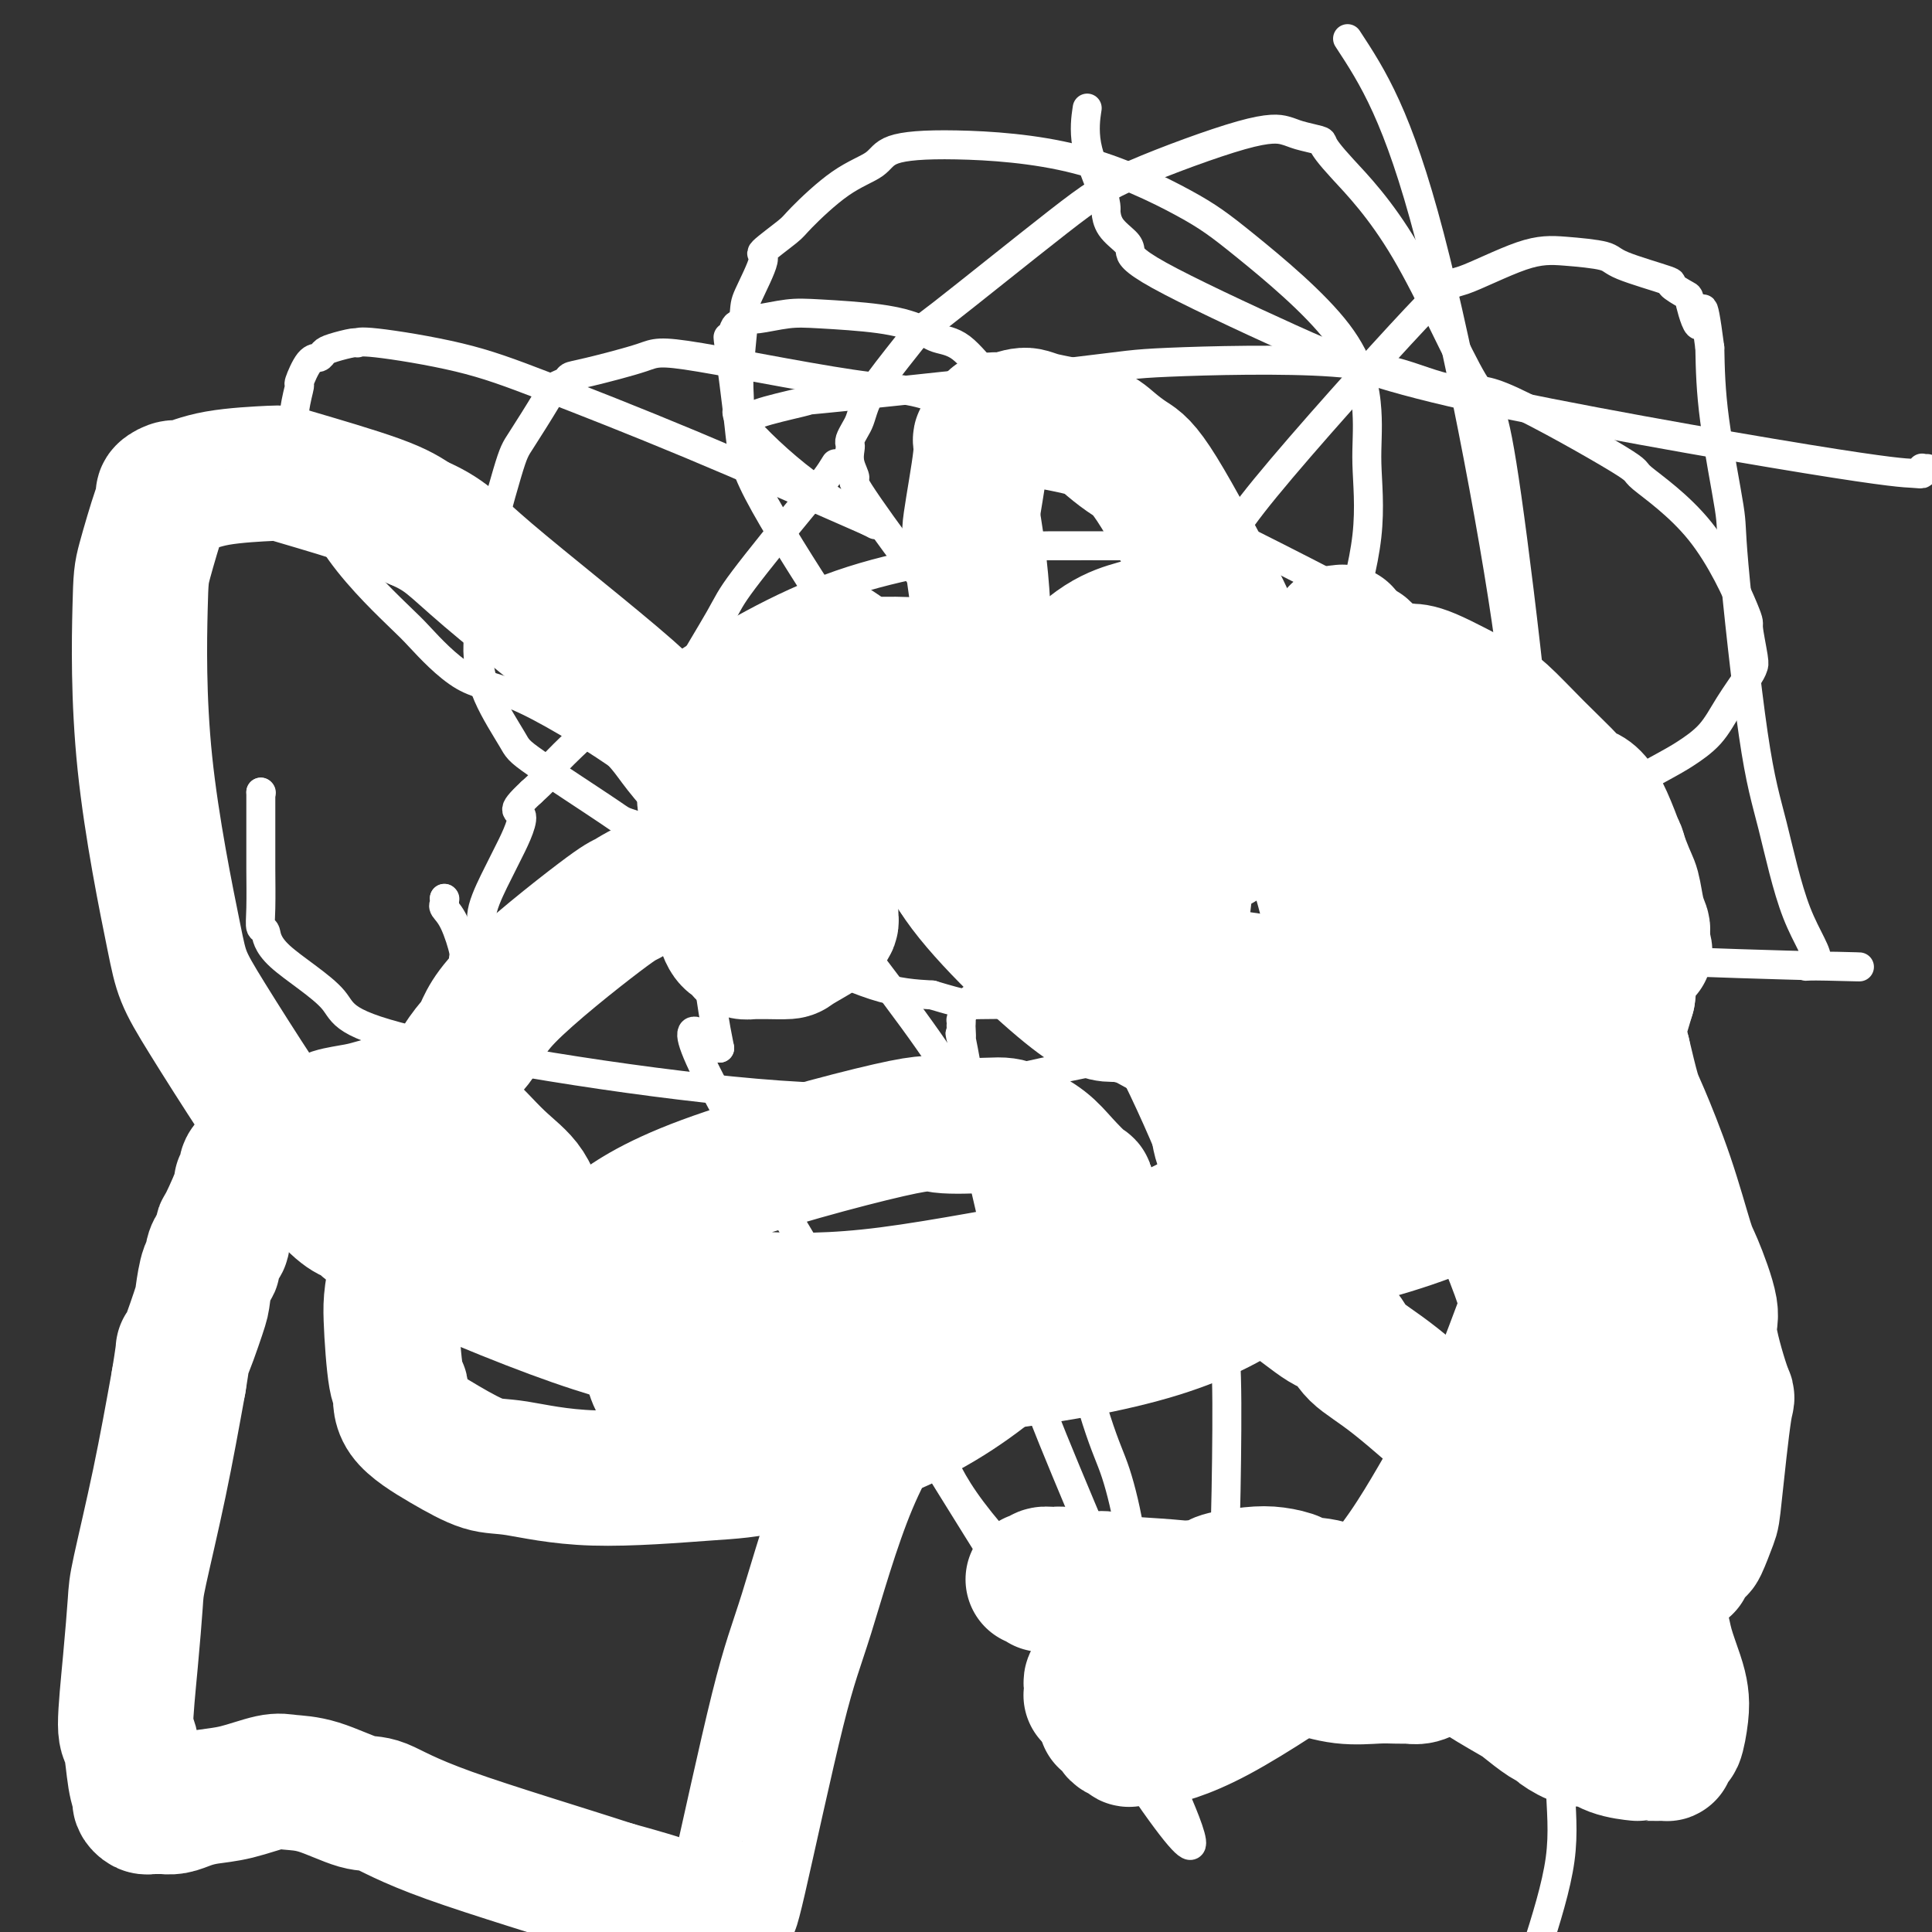 <svg viewBox='0 0 400 400' version='1.1' xmlns='http://www.w3.org/2000/svg' xmlns:xlink='http://www.w3.org/1999/xlink'><rect x="0" y="0" width="400" height="400" fill="#333333" stroke="none"/><g fill='none' stroke='#FFFFFF' stroke-width='6' stroke-linecap='round' stroke-linejoin='round'><path d='M173,96c-0.617,1.003 -1.234,2.005 -2,3c-0.766,0.995 -1.681,1.981 -5,6c-3.319,4.019 -9.043,11.069 -12,15c-2.957,3.931 -3.146,4.741 -5,8c-1.854,3.259 -5.371,8.965 -7,12c-1.629,3.035 -1.368,3.399 -2,5c-0.632,1.601 -2.155,4.441 -3,6c-0.845,1.559 -1.012,1.838 -1,3c0.012,1.162 0.203,3.209 0,5c-0.203,1.791 -0.801,3.328 -1,4c-0.199,0.672 0.001,0.478 0,1c-0.001,0.522 -0.203,1.758 0,3c0.203,1.242 0.810,2.490 1,3c0.190,0.510 -0.038,0.281 0,1c0.038,0.719 0.341,2.385 1,4c0.659,1.615 1.675,3.177 2,4c0.325,0.823 -0.042,0.907 1,2c1.042,1.093 3.492,3.196 7,6c3.508,2.804 8.074,6.308 11,8c2.926,1.692 4.211,1.571 8,3c3.789,1.429 10.083,4.408 15,6c4.917,1.592 8.459,1.796 12,2'/><path d='M193,206c7.189,2.159 7.661,2.056 10,2c2.339,-0.056 6.544,-0.066 9,0c2.456,0.066 3.164,0.207 6,0c2.836,-0.207 7.799,-0.762 16,-3c8.201,-2.238 19.639,-6.161 26,-8c6.361,-1.839 7.643,-1.595 14,-4c6.357,-2.405 17.787,-7.458 25,-11c7.213,-3.542 10.208,-5.572 13,-7c2.792,-1.428 5.383,-2.252 11,-5c5.617,-2.748 14.262,-7.419 19,-10c4.738,-2.581 5.571,-3.073 7,-4c1.429,-0.927 3.456,-2.288 5,-4c1.544,-1.712 2.606,-3.773 4,-6c1.394,-2.227 3.122,-4.619 4,-6c0.878,-1.381 0.907,-1.750 1,-2c0.093,-0.250 0.250,-0.380 0,-2c-0.250,-1.620 -0.905,-4.731 -1,-6c-0.095,-1.269 0.372,-0.695 -1,-4c-1.372,-3.305 -4.583,-10.489 -9,-16c-4.417,-5.511 -10.040,-9.351 -12,-11c-1.960,-1.649 -0.256,-1.108 -5,-4c-4.744,-2.892 -15.936,-9.217 -22,-12c-6.064,-2.783 -6.999,-2.025 -9,-2c-2.001,0.025 -5.070,-0.683 -9,-2c-3.930,-1.317 -8.723,-3.244 -19,-4c-10.277,-0.756 -26.037,-0.340 -34,0c-7.963,0.340 -8.128,0.605 -20,2c-11.872,1.395 -35.450,3.920 -46,5c-10.550,1.080 -8.071,0.714 -9,1c-0.929,0.286 -5.265,1.225 -8,2c-2.735,0.775 -3.867,1.388 -5,2'/><path d='M54,164c0.000,0.000 0.100,0.100 0.1,0.1'/><path d='M54,164c-0.001,2.457 -0.001,4.914 0,7c0.001,2.086 0.004,3.799 0,5c-0.004,1.201 -0.015,1.888 0,4c0.015,2.112 0.055,5.648 0,8c-0.055,2.352 -0.204,3.520 0,4c0.204,0.480 0.762,0.271 1,1c0.238,0.729 0.155,2.397 3,5c2.845,2.603 8.619,6.143 11,9c2.381,2.857 1.368,5.032 19,9c17.632,3.968 53.907,9.729 78,11c24.093,1.271 36.004,-1.948 50,-5c13.996,-3.052 30.076,-5.937 39,-8c8.924,-2.063 10.693,-3.304 17,-7c6.307,-3.696 17.154,-9.848 28,-16'/><path d='M300,191c10.512,-5.770 14.290,-8.696 18,-11c3.710,-2.304 7.350,-3.984 9,-5c1.650,-1.016 1.308,-1.366 2,-2c0.692,-0.634 2.418,-1.552 3,-2c0.582,-0.448 0.022,-0.424 0,-1c-0.022,-0.576 0.496,-1.750 1,-2c0.504,-0.250 0.996,0.426 0,-1c-0.996,-1.426 -3.478,-4.954 -5,-9c-1.522,-4.046 -2.083,-8.610 -25,-22c-22.917,-13.390 -68.188,-35.605 -91,-46c-22.812,-10.395 -23.163,-8.968 -32,-10c-8.837,-1.032 -26.160,-4.522 -35,-6c-8.840,-1.478 -9.199,-0.943 -12,0c-2.801,0.943 -8.046,2.295 -11,3c-2.954,0.705 -3.618,0.763 -4,1c-0.382,0.237 -0.483,0.654 -1,1c-0.517,0.346 -1.449,0.621 -2,1c-0.551,0.379 -0.722,0.860 -2,3c-1.278,2.140 -3.664,5.938 -5,8c-1.336,2.062 -1.623,2.388 -3,7c-1.377,4.612 -3.843,13.508 -5,20c-1.157,6.492 -1.003,10.578 -1,13c0.003,2.422 -0.144,3.179 0,5c0.144,1.821 0.581,4.707 2,8c1.419,3.293 3.821,6.993 5,9c1.179,2.007 1.137,2.321 5,5c3.863,2.679 11.632,7.723 15,10c3.368,2.277 2.336,1.785 6,3c3.664,1.215 12.025,4.135 21,6c8.975,1.865 18.564,2.676 24,3c5.436,0.324 6.718,0.162 8,0'/><path d='M185,180c10.477,1.255 10.168,-0.106 12,-1c1.832,-0.894 5.803,-1.320 8,-2c2.197,-0.680 2.619,-1.612 3,-2c0.381,-0.388 0.722,-0.230 1,0c0.278,0.230 0.495,0.532 1,-1c0.505,-1.532 1.298,-4.900 2,-6c0.702,-1.100 1.312,0.066 2,-8c0.688,-8.066 1.454,-25.365 0,-41c-1.454,-15.635 -5.128,-29.607 -7,-36c-1.872,-6.393 -1.943,-5.208 -3,-6c-1.057,-0.792 -3.100,-3.561 -5,-5c-1.900,-1.439 -3.657,-1.550 -5,-2c-1.343,-0.450 -2.272,-1.241 -4,-2c-1.728,-0.759 -4.255,-1.486 -8,-2c-3.745,-0.514 -8.709,-0.814 -12,-1c-3.291,-0.186 -4.909,-0.259 -7,0c-2.091,0.259 -4.655,0.849 -6,1c-1.345,0.151 -1.473,-0.138 -2,0c-0.527,0.138 -1.455,0.701 -2,1c-0.545,0.299 -0.707,0.332 -1,1c-0.293,0.668 -0.715,1.972 -1,2c-0.285,0.028 -0.431,-1.219 0,2c0.431,3.219 1.441,10.904 2,16c0.559,5.096 0.668,7.604 4,14c3.332,6.396 9.887,16.681 14,23c4.113,6.319 5.785,8.671 9,11c3.215,2.329 7.975,4.635 10,6c2.025,1.365 1.316,1.789 6,3c4.684,1.211 14.761,3.211 21,4c6.239,0.789 8.640,0.368 14,0c5.360,-0.368 13.680,-0.684 22,-1'/><path d='M253,148c8.463,-0.836 11.620,-2.425 14,-4c2.380,-1.575 3.984,-3.135 5,-4c1.016,-0.865 1.445,-1.036 2,-2c0.555,-0.964 1.236,-2.722 2,-4c0.764,-1.278 1.610,-2.078 3,-6c1.390,-3.922 3.322,-10.967 4,-17c0.678,-6.033 0.101,-11.053 0,-15c-0.101,-3.947 0.273,-6.822 0,-11c-0.273,-4.178 -1.194,-9.660 -6,-16c-4.806,-6.340 -13.497,-13.540 -19,-18c-5.503,-4.460 -7.817,-6.181 -13,-9c-5.183,-2.819 -13.236,-6.737 -22,-9c-8.764,-2.263 -18.240,-2.873 -25,-3c-6.760,-0.127 -10.805,0.229 -13,1c-2.195,0.771 -2.541,1.959 -4,3c-1.459,1.041 -4.030,1.937 -7,4c-2.970,2.063 -6.337,5.295 -8,7c-1.663,1.705 -1.621,1.883 -3,3c-1.379,1.117 -4.177,3.172 -5,4c-0.823,0.828 0.331,0.428 0,2c-0.331,1.572 -2.147,5.116 -3,7c-0.853,1.884 -0.742,2.108 -1,5c-0.258,2.892 -0.883,8.454 -1,12c-0.117,3.546 0.275,5.077 0,6c-0.275,0.923 -1.218,1.237 1,4c2.218,2.763 7.597,7.975 13,12c5.403,4.025 10.829,6.864 13,8c2.171,1.136 1.085,0.568 0,0'/><path d='M180,108c-12.657,-5.561 -25.314,-11.122 -37,-16c-11.686,-4.878 -22.399,-9.073 -30,-12c-7.601,-2.927 -12.088,-4.585 -18,-6c-5.912,-1.415 -13.247,-2.587 -17,-3c-3.753,-0.413 -3.922,-0.068 -4,0c-0.078,0.068 -0.065,-0.140 -1,0c-0.935,0.140 -2.819,0.627 -4,1c-1.181,0.373 -1.661,0.633 -2,1c-0.339,0.367 -0.539,0.843 -1,1c-0.461,0.157 -1.182,-0.004 -2,1c-0.818,1.004 -1.731,3.173 -2,4c-0.269,0.827 0.106,0.313 0,1c-0.106,0.687 -0.694,2.576 -1,5c-0.306,2.424 -0.330,5.381 0,7c0.330,1.619 1.015,1.898 2,5c0.985,3.102 2.272,9.027 6,15c3.728,5.973 9.898,11.993 13,15c3.102,3.007 3.135,3.001 5,5c1.865,1.999 5.561,6.003 9,8c3.439,1.997 6.621,1.987 13,5c6.379,3.013 15.955,9.051 20,12c4.045,2.949 2.558,2.811 14,7c11.442,4.189 35.811,12.705 50,17c14.189,4.295 18.197,4.370 31,6c12.803,1.630 34.402,4.815 56,8'/><path d='M280,195c35.502,3.308 80.758,4.577 97,5c16.242,0.423 3.469,-0.001 -1,0c-4.469,0.001 -0.634,0.427 0,-1c0.634,-1.427 -1.932,-4.708 -4,-10c-2.068,-5.292 -3.636,-12.594 -5,-18c-1.364,-5.406 -2.523,-8.915 -4,-19c-1.477,-10.085 -3.272,-26.744 -4,-35c-0.728,-8.256 -0.388,-8.107 -1,-12c-0.612,-3.893 -2.175,-11.826 -3,-18c-0.825,-6.174 -0.913,-10.587 -1,-15'/><path d='M354,72c-1.726,-13.290 -1.540,-6.515 -2,-5c-0.460,1.515 -1.567,-2.231 -2,-4c-0.433,-1.769 -0.194,-1.563 -1,-2c-0.806,-0.437 -2.657,-1.518 -3,-2c-0.343,-0.482 0.821,-0.365 -1,-1c-1.821,-0.635 -6.629,-2.021 -9,-3c-2.371,-0.979 -2.307,-1.550 -4,-2c-1.693,-0.450 -5.143,-0.780 -8,-1c-2.857,-0.220 -5.122,-0.331 -9,1c-3.878,1.331 -9.369,4.105 -12,5c-2.631,0.895 -2.403,-0.088 -10,8c-7.597,8.088 -23.018,25.247 -31,35c-7.982,9.753 -8.525,12.101 -12,19c-3.475,6.899 -9.884,18.349 -14,28c-4.116,9.651 -5.941,17.504 -7,22c-1.059,4.496 -1.353,5.635 -2,9c-0.647,3.365 -1.649,8.958 -2,14c-0.351,5.042 -0.053,9.535 0,12c0.053,2.465 -0.139,2.904 0,4c0.139,1.096 0.609,2.850 1,4c0.391,1.150 0.704,1.695 1,2c0.296,0.305 0.575,0.370 1,1c0.425,0.630 0.994,1.825 3,3c2.006,1.175 5.448,2.329 7,3c1.552,0.671 1.215,0.860 6,2c4.785,1.140 14.691,3.231 24,5c9.309,1.769 18.021,3.216 23,4c4.979,0.784 6.225,0.903 8,1c1.775,0.097 4.079,0.170 6,0c1.921,-0.170 3.461,-0.585 5,-1'/><path d='M310,233c6.844,0.641 2.953,0.245 2,0c-0.953,-0.245 1.032,-0.339 2,-1c0.968,-0.661 0.921,-1.888 1,-2c0.079,-0.112 0.286,0.893 2,-2c1.714,-2.893 4.937,-9.684 4,-35c-0.937,-25.316 -6.034,-69.158 -9,-90c-2.966,-20.842 -3.800,-18.684 -7,-24c-3.200,-5.316 -8.765,-18.107 -14,-27c-5.235,-8.893 -10.138,-13.888 -13,-17c-2.862,-3.112 -3.681,-4.339 -4,-5c-0.319,-0.661 -0.137,-0.755 -1,-1c-0.863,-0.245 -2.772,-0.642 -4,-1c-1.228,-0.358 -1.777,-0.676 -3,-1c-1.223,-0.324 -3.120,-0.655 -9,1c-5.880,1.655 -15.743,5.296 -22,8c-6.257,2.704 -8.909,4.470 -16,10c-7.091,5.530 -18.621,14.822 -24,19c-5.379,4.178 -4.607,3.241 -6,5c-1.393,1.759 -4.951,6.215 -7,9c-2.049,2.785 -2.587,3.898 -3,5c-0.413,1.102 -0.699,2.192 -1,3c-0.301,0.808 -0.618,1.335 -1,2c-0.382,0.665 -0.829,1.468 -1,2c-0.171,0.532 -0.065,0.793 0,1c0.065,0.207 0.089,0.362 0,1c-0.089,0.638 -0.290,1.761 0,3c0.290,1.239 1.072,2.594 1,3c-0.072,0.406 -0.999,-0.139 1,3c1.999,3.139 6.923,9.960 10,14c3.077,4.040 4.308,5.297 10,9c5.692,3.703 15.846,9.851 26,16'/><path d='M224,141c11.167,6.120 21.083,8.919 30,12c8.917,3.081 16.835,6.443 21,8c4.165,1.557 4.579,1.308 8,2c3.421,0.692 9.851,2.324 13,3c3.149,0.676 3.019,0.398 4,0c0.981,-0.398 3.074,-0.914 4,-1c0.926,-0.086 0.686,0.258 1,0c0.314,-0.258 1.183,-1.116 2,-2c0.817,-0.884 1.584,-1.792 2,-3c0.416,-1.208 0.483,-2.716 2,-3c1.517,-0.284 4.485,0.654 2,-20c-2.485,-20.654 -10.424,-62.901 -17,-88c-6.576,-25.099 -11.788,-33.049 -17,-41'/><path d='M225,23c0.083,-0.551 0.165,-1.103 0,0c-0.165,1.103 -0.579,3.859 0,7c0.579,3.141 2.151,6.666 3,9c0.849,2.334 0.973,3.478 1,4c0.027,0.522 -0.045,0.421 0,1c0.045,0.579 0.206,1.838 1,3c0.794,1.162 2.223,2.228 3,3c0.777,0.772 0.904,1.251 1,2c0.096,0.749 0.162,1.770 6,5c5.838,3.230 17.449,8.670 27,13c9.551,4.330 17.043,7.549 37,12c19.957,4.451 52.380,10.135 70,13c17.620,2.865 20.437,2.911 22,3c1.563,0.089 1.873,0.220 2,0c0.127,-0.220 0.073,-0.790 0,-1c-0.073,-0.210 -0.164,-0.060 0,0c0.164,0.060 0.582,0.030 1,0'/><path d='M92,186c0.000,0.000 0.100,0.100 0.1,0.1'/><path d='M92,186c0.044,0.354 0.087,0.707 0,1c-0.087,0.293 -0.305,0.525 0,1c0.305,0.475 1.132,1.194 2,3c0.868,1.806 1.778,4.698 2,6c0.222,1.302 -0.244,1.015 0,3c0.244,1.985 1.196,6.241 2,10c0.804,3.759 1.459,7.021 2,9c0.541,1.979 0.970,2.673 2,5c1.030,2.327 2.663,6.285 5,10c2.337,3.715 5.379,7.185 7,9c1.621,1.815 1.821,1.974 4,4c2.179,2.026 6.335,5.919 11,9c4.665,3.081 9.838,5.352 13,7c3.162,1.648 4.313,2.675 7,4c2.687,1.325 6.911,2.950 11,4c4.089,1.050 8.045,1.525 12,2'/><path d='M172,273c4.613,1.063 4.647,0.720 7,1c2.353,0.280 7.026,1.182 16,1c8.974,-0.182 22.248,-1.447 30,-2c7.752,-0.553 9.982,-0.393 19,-1c9.018,-0.607 24.826,-1.981 38,-5c13.174,-3.019 23.716,-7.684 29,-10c5.284,-2.316 5.311,-2.285 6,-3c0.689,-0.715 2.041,-2.177 3,-3c0.959,-0.823 1.524,-1.005 2,-1c0.476,0.005 0.863,0.199 1,0c0.137,-0.199 0.023,-0.791 0,-1c-0.023,-0.209 0.046,-0.036 0,-1c-0.046,-0.964 -0.208,-3.066 0,-6c0.208,-2.934 0.784,-6.700 -4,-19c-4.784,-12.300 -14.930,-33.134 -22,-46c-7.070,-12.866 -11.066,-17.763 -18,-26c-6.934,-8.237 -16.807,-19.815 -23,-26c-6.193,-6.185 -8.708,-6.978 -9,-7c-0.292,-0.022 1.637,0.727 0,0c-1.637,-0.727 -6.842,-2.929 -9,-4c-2.158,-1.071 -1.270,-1.011 -5,-1c-3.730,0.011 -12.077,-0.026 -16,0c-3.923,0.026 -3.421,0.114 -10,1c-6.579,0.886 -20.240,2.570 -33,7c-12.760,4.430 -24.618,11.605 -33,17c-8.382,5.395 -13.287,9.009 -16,11c-2.713,1.991 -3.232,2.358 -5,4c-1.768,1.642 -4.784,4.557 -6,6c-1.216,1.443 -0.633,1.412 -1,2c-0.367,0.588 -1.683,1.794 -3,3'/><path d='M110,164c-5.086,4.708 -2.301,3.479 -2,5c0.301,1.521 -1.881,5.791 -3,8c-1.119,2.209 -1.176,2.358 -2,4c-0.824,1.642 -2.417,4.777 -3,7c-0.583,2.223 -0.156,3.534 0,4c0.156,0.466 0.042,0.087 0,1c-0.042,0.913 -0.012,3.118 0,4c0.012,0.882 0.006,0.441 0,0'/><path d='M188,184c-0.472,-1.218 -0.944,-2.435 -1,-1c-0.056,1.435 0.303,5.523 -2,-4c-2.303,-9.523 -7.267,-32.656 -9,-44c-1.733,-11.344 -0.236,-10.900 0,-11c0.236,-0.100 -0.790,-0.743 -1,-1c-0.210,-0.257 0.395,-0.129 1,0'/><path d='M176,123c21.310,11.947 80.586,72.314 106,101c25.414,28.686 16.966,25.692 15,26c-1.966,0.308 2.549,3.917 8,20c5.451,16.083 11.839,44.641 15,60c3.161,15.359 3.095,17.519 3,22c-0.095,4.481 -0.218,11.283 0,17c0.218,5.717 0.777,10.348 0,16c-0.777,5.652 -2.888,12.326 -5,19'/><path d='M243,357c2.652,6.163 5.305,12.325 0,0c-5.305,-12.325 -18.567,-43.138 -25,-59c-6.433,-15.862 -6.035,-16.773 -8,-26c-1.965,-9.227 -6.292,-26.770 -8,-35c-1.708,-8.230 -0.797,-7.146 -1,-10c-0.203,-2.854 -1.518,-9.645 -2,-12c-0.482,-2.355 -0.130,-0.275 0,0c0.130,0.275 0.037,-1.257 0,-2c-0.037,-0.743 -0.018,-0.698 0,-1c0.018,-0.302 0.033,-0.953 0,-1c-0.033,-0.047 -0.115,0.509 0,0c0.115,-0.509 0.428,-2.083 1,-3c0.572,-0.917 1.402,-1.178 2,-2c0.598,-0.822 0.965,-2.205 3,-3c2.035,-0.795 5.737,-1.000 8,-1c2.263,0.000 3.087,0.207 5,0c1.913,-0.207 4.916,-0.828 11,9c6.084,9.828 15.249,30.106 20,45c4.751,14.894 5.088,24.403 5,40c-0.088,15.597 -0.603,37.281 -2,50c-1.397,12.719 -3.678,16.474 -5,18c-1.322,1.526 -1.685,0.824 -2,2c-0.315,1.176 -0.582,4.229 -2,3c-1.418,-1.229 -3.988,-6.742 -1,0c2.988,6.742 11.535,25.738 -6,0c-17.535,-25.738 -61.153,-96.211 -80,-129c-18.847,-32.789 -12.924,-27.895 -7,-23'/><path d='M149,217c-1.989,-9.639 -3.461,-22.236 -4,-30c-0.539,-7.764 -0.144,-10.696 0,-13c0.144,-2.304 0.039,-3.980 0,-5c-0.039,-1.020 -0.011,-1.384 0,-2c0.011,-0.616 0.004,-1.484 0,-2c-0.004,-0.516 -0.005,-0.681 0,-1c0.005,-0.319 0.018,-0.791 0,-1c-0.018,-0.209 -0.065,-0.155 0,0c0.065,0.155 0.242,0.412 0,0c-0.242,-0.412 -0.902,-1.494 0,-1c0.902,0.494 3.365,2.563 4,2c0.635,-0.563 -0.557,-3.758 7,5c7.557,8.758 23.862,29.469 33,42c9.138,12.531 11.110,16.880 15,25c3.890,8.120 9.697,20.009 14,31c4.303,10.991 7.100,21.082 9,27c1.900,5.918 2.901,7.663 4,11c1.099,3.337 2.294,8.268 3,13c0.706,4.732 0.921,9.267 1,11c0.079,1.733 0.022,0.665 0,1c-0.022,0.335 -0.010,2.075 0,3c0.010,0.925 0.016,1.037 0,1c-0.016,-0.037 -0.054,-0.221 0,0c0.054,0.221 0.200,0.848 0,1c-0.200,0.152 -0.746,-0.172 -1,0c-0.254,0.172 -0.217,0.839 0,1c0.217,0.161 0.615,-0.184 0,0c-0.615,0.184 -2.242,0.896 -3,1c-0.758,0.104 -0.645,-0.399 -2,-1c-1.355,-0.601 -4.177,-1.301 -7,-2'/><path d='M222,334c-5.695,-3.904 -13.931,-12.665 -19,-19c-5.069,-6.335 -6.970,-10.244 -9,-15c-2.030,-4.756 -4.190,-10.359 -5,-13c-0.810,-2.641 -0.270,-2.319 0,-3c0.270,-0.681 0.268,-2.365 0,-3c-0.268,-0.635 -0.804,-0.223 -1,0c-0.196,0.223 -0.053,0.256 0,0c0.053,-0.256 0.014,-0.801 0,-1c-0.014,-0.199 -0.004,-0.054 0,0c0.004,0.054 0.001,0.015 0,0c-0.001,-0.015 -0.001,-0.008 0,0'/></g>
<g fill='none' stroke='#FFFFFF' stroke-width='28' stroke-linecap='round' stroke-linejoin='round'><path d='M154,173c0.575,-0.588 1.149,-1.176 1,-1c-0.149,0.176 -1.022,1.116 4,-1c5.022,-2.116 15.940,-7.288 30,-12c14.060,-4.712 31.261,-8.965 40,-11c8.739,-2.035 9.016,-1.852 12,-2c2.984,-0.148 8.675,-0.629 16,0c7.325,0.629 16.284,2.366 21,3c4.716,0.634 5.188,0.165 10,2c4.812,1.835 13.963,5.973 19,8c5.037,2.027 5.961,1.943 9,3c3.039,1.057 8.195,3.255 11,5c2.805,1.745 3.259,3.038 4,4c0.741,0.962 1.767,1.593 2,2c0.233,0.407 -0.328,0.591 0,1c0.328,0.409 1.544,1.043 2,2c0.456,0.957 0.153,2.236 0,3c-0.153,0.764 -0.157,1.013 0,1c0.157,-0.013 0.473,-0.290 -3,4c-3.473,4.290 -10.737,13.145 -18,22'/><path d='M314,206c-5.788,8.075 -9.758,13.261 -23,22c-13.242,8.739 -35.755,21.031 -48,27c-12.245,5.969 -14.223,5.615 -23,7c-8.777,1.385 -24.354,4.508 -36,6c-11.646,1.492 -19.363,1.354 -27,1c-7.637,-0.354 -15.196,-0.922 -19,-1c-3.804,-0.078 -3.853,0.334 -6,0c-2.147,-0.334 -6.393,-1.414 -8,-2c-1.607,-0.586 -0.574,-0.679 -1,-1c-0.426,-0.321 -2.310,-0.871 -3,-1c-0.690,-0.129 -0.185,0.162 0,0c0.185,-0.162 0.052,-0.777 0,-1c-0.052,-0.223 -0.022,-0.055 0,0c0.022,0.055 0.036,-0.003 0,0c-0.036,0.003 -0.121,0.069 0,0c0.121,-0.069 0.449,-0.272 1,-1c0.551,-0.728 1.324,-1.981 2,-3c0.676,-1.019 1.255,-1.804 4,-4c2.745,-2.196 7.655,-5.804 19,-10c11.345,-4.196 29.124,-8.979 38,-11c8.876,-2.021 8.849,-1.279 11,-1c2.151,0.279 6.479,0.096 9,0c2.521,-0.096 3.236,-0.106 4,0c0.764,0.106 1.578,0.327 3,1c1.422,0.673 3.453,1.799 5,3c1.547,1.201 2.610,2.478 4,4c1.390,1.522 3.107,3.289 4,4c0.893,0.711 0.961,0.366 1,1c0.039,0.634 0.049,2.248 0,3c-0.049,0.752 -0.157,0.644 0,1c0.157,0.356 0.578,1.178 1,2'/><path d='M226,252c0.090,2.887 -0.684,6.604 -3,11c-2.316,4.396 -6.174,9.471 -12,15c-5.826,5.529 -13.622,11.513 -23,16c-9.378,4.487 -20.340,7.478 -27,9c-6.660,1.522 -9.018,1.574 -15,2c-5.982,0.426 -15.586,1.225 -23,1c-7.414,-0.225 -12.637,-1.472 -16,-2c-3.363,-0.528 -4.865,-0.335 -7,-1c-2.135,-0.665 -4.901,-2.189 -8,-4c-3.099,-1.811 -6.529,-3.909 -8,-6c-1.471,-2.091 -0.984,-4.176 -1,-5c-0.016,-0.824 -0.537,-0.389 -1,-3c-0.463,-2.611 -0.869,-8.270 -1,-12c-0.131,-3.730 0.014,-5.532 2,-14c1.986,-8.468 5.814,-23.601 9,-32c3.186,-8.399 5.729,-10.064 7,-12c1.271,-1.936 1.269,-4.144 6,-9c4.731,-4.856 14.193,-12.359 19,-16c4.807,-3.641 4.958,-3.419 6,-4c1.042,-0.581 2.973,-1.963 8,-4c5.027,-2.037 13.148,-4.728 18,-6c4.852,-1.272 6.435,-1.123 10,-2c3.565,-0.877 9.111,-2.779 16,-3c6.889,-0.221 15.122,1.240 22,2c6.878,0.760 12.401,0.820 16,2c3.599,1.180 5.274,3.481 8,6c2.726,2.519 6.503,5.255 10,8c3.497,2.745 6.713,5.499 11,10c4.287,4.501 9.643,10.751 15,17'/><path d='M264,216c8.983,10.056 9.439,14.696 10,18c0.561,3.304 1.226,5.273 2,7c0.774,1.727 1.658,3.212 2,4c0.342,0.788 0.143,0.879 0,1c-0.143,0.121 -0.228,0.272 0,0c0.228,-0.272 0.770,-0.968 0,0c-0.770,0.968 -2.850,3.599 -4,5c-1.150,1.401 -1.369,1.571 -5,6c-3.631,4.429 -10.675,13.116 -31,19c-20.325,5.884 -53.930,8.966 -72,9c-18.070,0.034 -20.606,-2.981 -25,-5c-4.394,-2.019 -10.645,-3.041 -22,-7c-11.355,-3.959 -27.815,-10.856 -36,-15c-8.185,-4.144 -8.096,-5.534 -9,-6c-0.904,-0.466 -2.803,-0.008 -9,-8c-6.197,-7.992 -16.693,-24.434 -22,-33c-5.307,-8.566 -5.426,-9.256 -7,-17c-1.574,-7.744 -4.604,-22.544 -6,-36c-1.396,-13.456 -1.158,-25.570 -1,-32c0.158,-6.430 0.237,-7.176 1,-10c0.763,-2.824 2.211,-7.728 3,-10c0.789,-2.272 0.919,-1.914 1,-2c0.081,-0.086 0.115,-0.618 0,-1c-0.115,-0.382 -0.377,-0.614 0,-1c0.377,-0.386 1.394,-0.927 2,-1c0.606,-0.073 0.800,0.322 2,0c1.200,-0.322 3.404,-1.360 7,-2c3.596,-0.640 8.582,-0.883 11,-1c2.418,-0.117 2.266,-0.108 6,1c3.734,1.108 11.352,3.317 16,5c4.648,1.683 6.324,2.842 8,4'/><path d='M86,108c6.418,2.733 7.464,4.566 15,11c7.536,6.434 21.561,17.468 29,24c7.439,6.532 8.291,8.560 11,12c2.709,3.440 7.276,8.291 11,13c3.724,4.709 6.606,9.276 9,12c2.394,2.724 4.302,3.605 5,4c0.698,0.395 0.187,0.305 1,1c0.813,0.695 2.951,2.175 4,3c1.049,0.825 1.010,0.996 1,1c-0.010,0.004 0.008,-0.161 0,0c-0.008,0.161 -0.041,0.646 0,1c0.041,0.354 0.155,0.578 0,1c-0.155,0.422 -0.581,1.041 -2,2c-1.419,0.959 -3.832,2.257 -5,3c-1.168,0.743 -1.091,0.932 -2,1c-0.909,0.068 -2.802,0.015 -4,0c-1.198,-0.015 -1.700,0.007 -2,0c-0.300,-0.007 -0.398,-0.045 -1,0c-0.602,0.045 -1.709,0.172 -2,0c-0.291,-0.172 0.234,-0.643 0,-1c-0.234,-0.357 -1.228,-0.601 -2,-1c-0.772,-0.399 -1.323,-0.954 -2,-3c-0.677,-2.046 -1.479,-5.585 -2,-8c-0.521,-2.415 -0.760,-3.708 -1,-5'/><path d='M147,179c-0.684,-5.022 -0.893,-11.077 -1,-14c-0.107,-2.923 -0.112,-2.714 0,-4c0.112,-1.286 0.340,-4.068 1,-6c0.660,-1.932 1.752,-3.014 2,-4c0.248,-0.986 -0.347,-1.875 0,-2c0.347,-0.125 1.637,0.513 2,0c0.363,-0.513 -0.201,-2.177 3,-4c3.201,-1.823 10.168,-3.806 14,-5c3.832,-1.194 4.530,-1.600 8,-2c3.470,-0.400 9.712,-0.793 17,0c7.288,0.793 15.623,2.772 20,4c4.377,1.228 4.797,1.704 7,3c2.203,1.296 6.191,3.410 8,4c1.809,0.590 1.440,-0.346 2,0c0.560,0.346 2.048,1.974 3,3c0.952,1.026 1.366,1.451 3,4c1.634,2.549 4.488,7.221 6,12c1.512,4.779 1.683,9.665 2,12c0.317,2.335 0.781,2.119 1,3c0.219,0.881 0.194,2.861 0,4c-0.194,1.139 -0.557,1.439 -1,3c-0.443,1.561 -0.967,4.383 -1,6c-0.033,1.617 0.425,2.030 0,3c-0.425,0.970 -1.731,2.499 -2,3c-0.269,0.501 0.500,-0.024 0,0c-0.500,0.024 -2.269,0.596 -3,1c-0.731,0.404 -0.425,0.639 -1,1c-0.575,0.361 -2.030,0.849 -3,1c-0.970,0.151 -1.453,-0.036 -2,0c-0.547,0.036 -1.156,0.296 -2,0c-0.844,-0.296 -1.922,-1.148 -3,-2'/><path d='M227,203c-2.167,-1.609 -4.085,-4.630 -5,-6c-0.915,-1.370 -0.826,-1.088 -3,-6c-2.174,-4.912 -6.612,-15.018 -10,-29c-3.388,-13.982 -5.728,-31.839 -7,-41c-1.272,-9.161 -1.477,-9.624 -1,-13c0.477,-3.376 1.634,-9.665 2,-13c0.366,-3.335 -0.061,-3.717 0,-4c0.061,-0.283 0.609,-0.467 1,-1c0.391,-0.533 0.626,-1.415 1,-2c0.374,-0.585 0.888,-0.872 1,-1c0.112,-0.128 -0.179,-0.096 0,0c0.179,0.096 0.827,0.255 2,0c1.173,-0.255 2.873,-0.924 4,-1c1.127,-0.076 1.683,0.442 4,1c2.317,0.558 6.395,1.158 9,2c2.605,0.842 3.736,1.927 5,3c1.264,1.073 2.661,2.135 4,3c1.339,0.865 2.621,1.534 6,7c3.379,5.466 8.853,15.728 12,22c3.147,6.272 3.965,8.554 5,13c1.035,4.446 2.288,11.058 3,15c0.712,3.942 0.883,5.215 1,6c0.117,0.785 0.181,1.081 0,2c-0.181,0.919 -0.606,2.460 -1,4c-0.394,1.540 -0.758,3.078 -1,4c-0.242,0.922 -0.361,1.228 -1,2c-0.639,0.772 -1.798,2.011 -3,3c-1.202,0.989 -2.446,1.729 -3,2c-0.554,0.271 -0.418,0.073 -1,0c-0.582,-0.073 -1.880,-0.021 -4,0c-2.120,0.021 -5.060,0.010 -8,0'/><path d='M239,175c-2.718,0.156 -3.014,0.545 -5,0c-1.986,-0.545 -5.663,-2.022 -8,-3c-2.337,-0.978 -3.334,-1.455 -4,-2c-0.666,-0.545 -1.001,-1.159 -2,-2c-0.999,-0.841 -2.663,-1.908 -4,-3c-1.337,-1.092 -2.345,-2.208 -3,-3c-0.655,-0.792 -0.955,-1.261 -1,-2c-0.045,-0.739 0.165,-1.747 0,-2c-0.165,-0.253 -0.705,0.249 -1,0c-0.295,-0.249 -0.346,-1.249 0,-3c0.346,-1.751 1.090,-4.252 2,-6c0.910,-1.748 1.987,-2.744 3,-4c1.013,-1.256 1.963,-2.771 4,-5c2.037,-2.229 5.161,-5.172 8,-7c2.839,-1.828 5.391,-2.542 7,-3c1.609,-0.458 2.274,-0.661 3,-1c0.726,-0.339 1.515,-0.812 2,-1c0.485,-0.188 0.668,-0.089 1,0c0.332,0.089 0.814,0.169 1,0c0.186,-0.169 0.077,-0.586 1,0c0.923,0.586 2.878,2.174 4,3c1.122,0.826 1.411,0.890 7,9c5.589,8.110 16.478,24.267 23,37c6.522,12.733 8.675,22.043 10,27c1.325,4.957 1.820,5.563 2,7c0.180,1.437 0.045,3.706 0,5c-0.045,1.294 -0.001,1.615 0,2c0.001,0.385 -0.041,0.835 0,1c0.041,0.165 0.165,0.044 0,0c-0.165,-0.044 -0.619,-0.013 -1,1c-0.381,1.013 -0.691,3.006 -1,5'/><path d='M287,225c-0.974,3.508 -2.409,5.277 -4,7c-1.591,1.723 -3.339,3.399 -5,5c-1.661,1.601 -3.234,3.127 -4,4c-0.766,0.873 -0.726,1.092 -2,2c-1.274,0.908 -3.862,2.504 -5,3c-1.138,0.496 -0.827,-0.108 -2,0c-1.173,0.108 -3.832,0.927 -5,1c-1.168,0.073 -0.847,-0.599 -1,-1c-0.153,-0.401 -0.781,-0.530 -1,0c-0.219,0.530 -0.028,1.719 -1,0c-0.972,-1.719 -3.108,-6.344 -4,-9c-0.892,-2.656 -0.541,-3.341 -2,-10c-1.459,-6.659 -4.728,-19.291 -6,-29c-1.272,-9.709 -0.546,-16.494 0,-21c0.546,-4.506 0.913,-6.733 1,-8c0.087,-1.267 -0.105,-1.574 0,-2c0.105,-0.426 0.507,-0.972 1,-2c0.493,-1.028 1.077,-2.538 2,-4c0.923,-1.462 2.186,-2.877 3,-4c0.814,-1.123 1.179,-1.954 2,-3c0.821,-1.046 2.098,-2.307 3,-3c0.902,-0.693 1.430,-0.816 2,-1c0.570,-0.184 1.182,-0.427 2,-1c0.818,-0.573 1.842,-1.475 3,-2c1.158,-0.525 2.449,-0.674 3,-1c0.551,-0.326 0.363,-0.831 2,-1c1.637,-0.169 5.099,-0.004 7,0c1.901,0.004 2.243,-0.153 4,0c1.757,0.153 4.931,0.615 7,1c2.069,0.385 3.035,0.692 4,1'/><path d='M291,147c3.844,0.348 1.455,0.719 1,1c-0.455,0.281 1.023,0.472 2,1c0.977,0.528 1.454,1.395 2,2c0.546,0.605 1.161,0.950 2,2c0.839,1.050 1.900,2.805 3,4c1.100,1.195 2.238,1.831 4,7c1.762,5.169 4.147,14.873 5,20c0.853,5.127 0.174,5.679 0,6c-0.174,0.321 0.157,0.410 0,1c-0.157,0.590 -0.803,1.680 -1,2c-0.197,0.320 0.055,-0.128 0,0c-0.055,0.128 -0.418,0.834 -1,1c-0.582,0.166 -1.382,-0.209 -2,0c-0.618,0.209 -1.054,1.000 -2,1c-0.946,-0.000 -2.402,-0.792 -3,-1c-0.598,-0.208 -0.338,0.169 -1,0c-0.662,-0.169 -2.246,-0.884 -3,-1c-0.754,-0.116 -0.679,0.369 -1,0c-0.321,-0.369 -1.039,-1.590 -2,-3c-0.961,-1.410 -2.166,-3.007 -3,-4c-0.834,-0.993 -1.298,-1.381 -2,-2c-0.702,-0.619 -1.641,-1.469 -2,-2c-0.359,-0.531 -0.137,-0.742 0,-1c0.137,-0.258 0.191,-0.562 0,-1c-0.191,-0.438 -0.625,-1.011 -1,-2c-0.375,-0.989 -0.689,-2.395 -1,-3c-0.311,-0.605 -0.620,-0.410 -1,-2c-0.380,-1.590 -0.833,-4.967 -1,-8c-0.167,-3.033 -0.048,-5.724 0,-7c0.048,-1.276 0.024,-1.138 0,-1'/><path d='M283,157c-0.618,-4.490 -0.162,-3.215 0,-3c0.162,0.215 0.028,-0.629 0,-1c-0.028,-0.371 0.048,-0.269 0,-1c-0.048,-0.731 -0.219,-2.294 0,-3c0.219,-0.706 0.828,-0.556 1,-1c0.172,-0.444 -0.094,-1.481 0,-2c0.094,-0.519 0.547,-0.521 1,-1c0.453,-0.479 0.906,-1.435 1,-2c0.094,-0.565 -0.171,-0.740 0,-1c0.171,-0.260 0.778,-0.606 1,-1c0.222,-0.394 0.060,-0.837 0,-1c-0.060,-0.163 -0.020,-0.048 0,0c0.020,0.048 0.018,0.027 0,0c-0.018,-0.027 -0.051,-0.061 0,0c0.051,0.061 0.188,0.216 1,0c0.812,-0.216 2.301,-0.802 3,-1c0.699,-0.198 0.610,-0.009 1,0c0.390,0.009 1.261,-0.163 4,1c2.739,1.163 7.348,3.660 10,5c2.652,1.340 3.348,1.522 5,3c1.652,1.478 4.260,4.252 7,7c2.740,2.748 5.613,5.472 7,7c1.387,1.528 1.289,1.861 2,2c0.711,0.139 2.233,0.083 4,3c1.767,2.917 3.780,8.808 5,12c1.220,3.192 1.647,3.684 2,5c0.353,1.316 0.631,3.456 1,5c0.369,1.544 0.830,2.493 1,3c0.170,0.507 0.049,0.574 0,1c-0.049,0.426 -0.024,1.213 0,2'/><path d='M340,195c1.267,4.133 -0.067,0.467 -1,1c-0.933,0.533 -1.467,5.267 -2,10'/><path d='M337,206c-1.277,4.355 -2.970,9.742 -4,14c-1.030,4.258 -1.396,7.387 -6,21c-4.604,13.613 -13.447,37.709 -18,49c-4.553,11.291 -4.817,9.777 -7,13c-2.183,3.223 -6.286,11.183 -11,18c-4.714,6.817 -10.040,12.492 -12,15c-1.960,2.508 -0.555,1.849 -5,5c-4.445,3.151 -14.741,10.113 -22,14c-7.259,3.887 -11.483,4.698 -13,5c-1.517,0.302 -0.329,0.093 -1,0c-0.671,-0.093 -3.202,-0.071 -4,0c-0.798,0.071 0.136,0.191 0,0c-0.136,-0.191 -1.343,-0.694 -2,-1c-0.657,-0.306 -0.764,-0.415 -1,-1c-0.236,-0.585 -0.599,-1.644 -1,-2c-0.401,-0.356 -0.838,-0.008 -1,0c-0.162,0.008 -0.047,-0.324 0,-1c0.047,-0.676 0.027,-1.697 0,-2c-0.027,-0.303 -0.060,0.111 0,0c0.060,-0.111 0.213,-0.748 0,-1c-0.213,-0.252 -0.792,-0.120 -1,0c-0.208,0.120 -0.045,0.228 0,0c0.045,-0.228 -0.026,-0.792 0,-1c0.026,-0.208 0.150,-0.059 0,0c-0.150,0.059 -0.575,0.030 -1,0'/><path d='M227,351c-1.079,-1.392 -0.275,-0.373 0,0c0.275,0.373 0.021,0.101 0,0c-0.021,-0.101 0.191,-0.031 0,0c-0.191,0.031 -0.783,0.023 -1,0c-0.217,-0.023 -0.058,-0.062 0,0c0.058,0.062 0.015,0.224 0,0c-0.015,-0.224 -0.001,-0.833 0,-1c0.001,-0.167 -0.012,0.108 0,0c0.012,-0.108 0.047,-0.599 0,-1c-0.047,-0.401 -0.178,-0.713 0,-1c0.178,-0.287 0.664,-0.548 1,-1c0.336,-0.452 0.523,-1.093 1,-2c0.477,-0.907 1.244,-2.078 2,-3c0.756,-0.922 1.502,-1.595 2,-2c0.498,-0.405 0.749,-0.543 1,-1c0.251,-0.457 0.503,-1.235 1,-2c0.497,-0.765 1.240,-1.518 2,-2c0.760,-0.482 1.537,-0.692 2,-1c0.463,-0.308 0.611,-0.712 1,-1c0.389,-0.288 1.017,-0.458 2,-1c0.983,-0.542 2.320,-1.455 3,-2c0.680,-0.545 0.701,-0.721 2,-1c1.299,-0.279 3.875,-0.660 5,-1c1.125,-0.340 0.798,-0.637 2,-1c1.202,-0.363 3.931,-0.791 6,-1c2.069,-0.209 3.477,-0.200 5,0c1.523,0.200 3.161,0.590 4,1c0.839,0.410 0.880,0.841 2,1c1.120,0.159 3.320,0.045 6,1c2.680,0.955 5.840,2.977 9,5'/><path d='M285,334c3.956,1.622 3.347,1.678 5,3c1.653,1.322 5.567,3.910 8,5c2.433,1.090 3.383,0.681 4,1c0.617,0.319 0.901,1.367 3,3c2.099,1.633 6.013,3.851 8,5c1.987,1.149 2.048,1.230 3,2c0.952,0.770 2.796,2.229 4,3c1.204,0.771 1.769,0.854 2,1c0.231,0.146 0.129,0.354 1,1c0.871,0.646 2.714,1.728 4,2c1.286,0.272 2.014,-0.267 3,0c0.986,0.267 2.229,1.339 4,2c1.771,0.661 4.068,0.909 5,1c0.932,0.091 0.498,0.023 1,0c0.502,-0.023 1.941,-0.001 3,0c1.059,0.001 1.736,-0.020 2,0c0.264,0.020 0.113,0.081 0,0c-0.113,-0.081 -0.187,-0.303 0,-1c0.187,-0.697 0.637,-1.867 1,-2c0.363,-0.133 0.641,0.773 1,0c0.359,-0.773 0.801,-3.223 1,-5c0.199,-1.777 0.155,-2.881 0,-4c-0.155,-1.119 -0.421,-2.253 -1,-4c-0.579,-1.747 -1.470,-4.107 -2,-6c-0.530,-1.893 -0.700,-3.318 -1,-4c-0.300,-0.682 -0.729,-0.619 -1,-1c-0.271,-0.381 -0.382,-1.205 -1,-2c-0.618,-0.795 -1.743,-1.560 -2,-2c-0.257,-0.440 0.355,-0.554 0,-1c-0.355,-0.446 -1.678,-1.223 -3,-2'/><path d='M337,329c-1.690,-1.601 -2.414,-1.604 -3,-2c-0.586,-0.396 -1.032,-1.186 -2,-2c-0.968,-0.814 -2.458,-1.651 -6,-5c-3.542,-3.349 -9.136,-9.209 -13,-13c-3.864,-3.791 -5.997,-5.512 -10,-9c-4.003,-3.488 -9.877,-8.743 -14,-12c-4.123,-3.257 -6.494,-4.517 -8,-6c-1.506,-1.483 -2.146,-3.188 -3,-4c-0.854,-0.812 -1.923,-0.729 -4,-2c-2.077,-1.271 -5.161,-3.896 -7,-5c-1.839,-1.104 -2.433,-0.689 -5,-2c-2.567,-1.311 -7.107,-4.349 -12,-6c-4.893,-1.651 -10.137,-1.915 -13,-2c-2.863,-0.085 -3.344,0.008 -5,0c-1.656,-0.008 -4.488,-0.117 -7,0c-2.512,0.117 -4.705,0.461 -6,1c-1.295,0.539 -1.691,1.275 -3,2c-1.309,0.725 -3.529,1.439 -6,3c-2.471,1.561 -5.192,3.968 -7,5c-1.808,1.032 -2.702,0.688 -5,3c-2.298,2.312 -5.999,7.281 -10,13c-4.001,5.719 -8.300,12.190 -12,21c-3.700,8.810 -6.799,19.961 -9,27c-2.201,7.039 -3.503,9.966 -6,20c-2.497,10.034 -6.189,27.175 -8,35c-1.811,7.825 -1.739,6.334 -2,6c-0.261,-0.334 -0.853,0.488 -1,1c-0.147,0.512 0.153,0.715 0,1c-0.153,0.285 -0.758,0.653 -1,1c-0.242,0.347 -0.121,0.674 0,1'/><path d='M149,399c-4.177,14.233 -1.119,3.815 0,0c1.119,-3.815 0.299,-1.026 0,0c-0.299,1.026 -0.078,0.288 0,0c0.078,-0.288 0.013,-0.128 0,0c-0.013,0.128 0.026,0.222 0,0c-0.026,-0.222 -0.117,-0.761 0,-1c0.117,-0.239 0.444,-0.177 0,0c-0.444,0.177 -1.658,0.471 -3,0c-1.342,-0.471 -2.812,-1.706 -6,-3c-3.188,-1.294 -8.094,-2.647 -13,-4'/><path d='M127,391c-10.307,-3.369 -25.076,-7.792 -34,-11c-8.924,-3.208 -12.005,-5.201 -14,-6c-1.995,-0.799 -2.906,-0.403 -5,-1c-2.094,-0.597 -5.371,-2.185 -8,-3c-2.629,-0.815 -4.608,-0.857 -6,-1c-1.392,-0.143 -2.196,-0.388 -4,0c-1.804,0.388 -4.606,1.411 -7,2c-2.394,0.589 -4.378,0.746 -6,1c-1.622,0.254 -2.883,0.604 -4,1c-1.117,0.396 -2.092,0.838 -3,1c-0.908,0.162 -1.750,0.043 -2,0c-0.250,-0.043 0.090,-0.012 0,0c-0.090,0.012 -0.612,0.003 -1,0c-0.388,-0.003 -0.643,0.000 -1,0c-0.357,-0.000 -0.818,-0.003 -1,0c-0.182,0.003 -0.086,0.013 0,0c0.086,-0.013 0.164,-0.050 0,0c-0.164,0.050 -0.568,0.188 -1,0c-0.432,-0.188 -0.891,-0.703 -1,-1c-0.109,-0.297 0.131,-0.376 0,-1c-0.131,-0.624 -0.634,-1.791 -1,-4c-0.366,-2.209 -0.595,-5.459 -1,-7c-0.405,-1.541 -0.986,-1.375 -1,-4c-0.014,-2.625 0.541,-8.043 1,-13c0.459,-4.957 0.824,-9.452 1,-12c0.176,-2.548 0.163,-3.147 1,-7c0.837,-3.853 2.525,-10.958 4,-18c1.475,-7.042 2.738,-14.021 4,-21'/><path d='M37,286c1.605,-9.890 0.616,-5.615 1,-6c0.384,-0.385 2.141,-5.429 3,-8c0.859,-2.571 0.821,-2.668 1,-4c0.179,-1.332 0.573,-3.900 1,-5c0.427,-1.100 0.885,-0.733 1,-1c0.115,-0.267 -0.112,-1.168 0,-2c0.112,-0.832 0.563,-1.593 1,-2c0.437,-0.407 0.858,-0.458 1,-1c0.142,-0.542 0.004,-1.573 0,-2c-0.004,-0.427 0.127,-0.250 1,-2c0.873,-1.750 2.487,-5.426 3,-7c0.513,-1.574 -0.073,-1.047 0,-1c0.073,0.047 0.807,-0.386 1,-1c0.193,-0.614 -0.156,-1.407 0,-2c0.156,-0.593 0.818,-0.985 1,-1c0.182,-0.015 -0.116,0.347 0,0c0.116,-0.347 0.646,-1.401 1,-2c0.354,-0.599 0.532,-0.742 1,-1c0.468,-0.258 1.225,-0.633 2,-1c0.775,-0.367 1.566,-0.728 2,-1c0.434,-0.272 0.511,-0.454 1,-1c0.489,-0.546 1.392,-1.455 3,-2c1.608,-0.545 3.923,-0.725 5,-1c1.077,-0.275 0.917,-0.644 2,-1c1.083,-0.356 3.410,-0.698 5,-1c1.590,-0.302 2.442,-0.565 4,-1c1.558,-0.435 3.821,-1.042 5,-1c1.179,0.042 1.275,0.733 2,1c0.725,0.267 2.080,0.110 3,0c0.920,-0.110 1.406,-0.174 2,0c0.594,0.174 1.297,0.587 2,1'/><path d='M92,230c2.588,0.642 2.057,1.746 2,2c-0.057,0.254 0.358,-0.343 2,1c1.642,1.343 4.510,4.625 7,7c2.490,2.375 4.601,3.843 6,6c1.399,2.157 2.087,5.001 5,9c2.913,3.999 8.052,9.151 12,14c3.948,4.849 6.706,9.396 8,12c1.294,2.604 1.125,3.266 2,5c0.875,1.734 2.795,4.539 4,6c1.205,1.461 1.694,1.577 2,2c0.306,0.423 0.429,1.152 1,2c0.571,0.848 1.592,1.814 2,2c0.408,0.186 0.204,-0.407 0,-1'/><path d='M145,297c5.818,7.776 2.364,1.715 2,-1c-0.364,-2.715 2.364,-2.082 4,-2c1.636,0.082 2.181,-0.385 9,-4c6.819,-3.615 19.912,-10.378 33,-16c13.088,-5.622 26.172,-10.101 36,-13c9.828,-2.899 16.399,-4.216 20,-5c3.601,-0.784 4.233,-1.036 7,-1c2.767,0.036 7.670,0.359 12,0c4.330,-0.359 8.086,-1.402 10,-2c1.914,-0.598 1.986,-0.753 4,-1c2.014,-0.247 5.969,-0.587 8,-1c2.031,-0.413 2.137,-0.898 3,-1c0.863,-0.102 2.483,0.178 3,0c0.517,-0.178 -0.069,-0.815 0,-1c0.069,-0.185 0.794,0.082 1,0c0.206,-0.082 -0.107,-0.513 0,-1c0.107,-0.487 0.633,-1.031 1,-1c0.367,0.031 0.576,0.638 0,-1c-0.576,-1.638 -1.938,-5.522 -3,-8c-1.062,-2.478 -1.824,-3.551 -3,-5c-1.176,-1.449 -2.767,-3.274 -4,-5c-1.233,-1.726 -2.110,-3.351 -3,-5c-0.890,-1.649 -1.794,-3.321 -2,-4c-0.206,-0.679 0.284,-0.365 0,-2c-0.284,-1.635 -1.343,-5.219 -2,-7c-0.657,-1.781 -0.911,-1.759 -2,-6c-1.089,-4.241 -3.014,-12.745 -5,-20c-1.986,-7.255 -4.035,-13.261 -5,-17c-0.965,-3.739 -0.847,-5.211 -1,-6c-0.153,-0.789 -0.576,-0.894 -1,-1'/><path d='M267,160c-2.412,-9.577 -0.442,-4.021 0,-2c0.442,2.021 -0.644,0.505 -1,0c-0.356,-0.505 0.018,0.001 0,0c-0.018,-0.001 -0.427,-0.507 -1,-1c-0.573,-0.493 -1.310,-0.972 -2,-1c-0.690,-0.028 -1.333,0.396 -2,0c-0.667,-0.396 -1.360,-1.610 -5,-2c-3.640,-0.390 -10.229,0.046 -13,0c-2.771,-0.046 -1.725,-0.573 -7,0c-5.275,0.573 -16.870,2.248 -22,3c-5.130,0.752 -3.794,0.582 -4,1c-0.206,0.418 -1.952,1.425 -3,2c-1.048,0.575 -1.396,0.719 -2,1c-0.604,0.281 -1.462,0.700 -2,1c-0.538,0.300 -0.755,0.481 -1,1c-0.245,0.519 -0.519,1.376 -1,2c-0.481,0.624 -1.168,1.014 -2,2c-0.832,0.986 -1.809,2.567 -2,5c-0.191,2.433 0.405,5.716 1,9'/><path d='M198,181c4.520,7.310 16.319,18.585 23,24c6.681,5.415 8.245,4.970 10,5c1.755,0.030 3.701,0.536 5,1c1.299,0.464 1.949,0.886 4,2c2.051,1.114 5.501,2.921 9,4c3.499,1.079 7.045,1.431 11,2c3.955,0.569 8.317,1.356 10,2c1.683,0.644 0.688,1.145 4,2c3.312,0.855 10.933,2.065 15,3c4.067,0.935 4.581,1.596 6,2c1.419,0.404 3.743,0.550 6,1c2.257,0.450 4.448,1.202 6,2c1.552,0.798 2.466,1.642 4,2c1.534,0.358 3.687,0.232 6,1c2.313,0.768 4.787,2.432 6,3c1.213,0.568 1.165,0.040 2,1c0.835,0.960 2.553,3.409 4,5c1.447,1.591 2.623,2.324 3,3c0.377,0.676 -0.043,1.294 0,2c0.043,0.706 0.551,1.499 1,2c0.449,0.501 0.838,0.710 1,1c0.162,0.290 0.096,0.662 0,1c-0.096,0.338 -0.222,0.642 0,1c0.222,0.358 0.791,0.768 1,1c0.209,0.232 0.056,0.284 0,1c-0.056,0.716 -0.015,2.095 0,3c0.015,0.905 0.004,1.335 0,2c-0.004,0.665 -0.001,1.564 0,2c0.001,0.436 0.000,0.410 0,1c-0.000,0.590 -0.000,1.795 0,3'/><path d='M335,266c0.408,3.100 -0.072,0.849 0,1c0.072,0.151 0.696,2.703 1,5c0.304,2.297 0.289,4.338 0,6c-0.289,1.662 -0.852,2.943 -1,5c-0.148,2.057 0.117,4.889 0,7c-0.117,2.111 -0.617,3.502 -1,4c-0.383,0.498 -0.650,0.103 -1,1c-0.350,0.897 -0.784,3.087 -1,4c-0.216,0.913 -0.213,0.548 -2,4c-1.787,3.452 -5.362,10.721 -7,14c-1.638,3.279 -1.338,2.567 -2,3c-0.662,0.433 -2.284,2.012 -3,3c-0.716,0.988 -0.525,1.385 -1,2c-0.475,0.615 -1.614,1.448 -2,2c-0.386,0.552 -0.017,0.824 -1,2c-0.983,1.176 -3.318,3.255 -5,5c-1.682,1.745 -2.711,3.155 -3,4c-0.289,0.845 0.162,1.125 -1,2c-1.162,0.875 -3.939,2.343 -5,3c-1.061,0.657 -0.408,0.502 -1,1c-0.592,0.498 -2.429,1.650 -3,2c-0.571,0.350 0.126,-0.102 0,0c-0.126,0.102 -1.073,0.759 -2,1c-0.927,0.241 -1.834,0.066 -2,0c-0.166,-0.066 0.409,-0.023 0,0c-0.409,0.023 -1.800,0.027 -3,0c-1.200,-0.027 -2.208,-0.084 -4,0c-1.792,0.084 -4.369,0.310 -7,0c-2.631,-0.310 -5.315,-1.155 -8,-2'/><path d='M270,345c-7.576,-1.235 -13.517,-3.824 -20,-6c-6.483,-2.176 -13.510,-3.941 -17,-5c-3.490,-1.059 -3.445,-1.412 -5,-2c-1.555,-0.588 -4.711,-1.411 -6,-2c-1.289,-0.589 -0.710,-0.943 -1,-1c-0.290,-0.057 -1.450,0.182 -2,0c-0.550,-0.182 -0.491,-0.785 -1,-1c-0.509,-0.215 -1.586,-0.044 -2,0c-0.414,0.044 -0.163,-0.041 0,0c0.163,0.041 0.240,0.207 0,0c-0.240,-0.207 -0.795,-0.788 -1,-1c-0.205,-0.212 -0.059,-0.057 0,0c0.059,0.057 0.030,0.015 0,0c-0.030,-0.015 -0.061,-0.004 0,0c0.061,0.004 0.213,0.001 0,0c-0.213,-0.001 -0.790,-0.001 -1,0c-0.210,0.001 -0.053,0.001 0,0c0.053,-0.001 0.002,-0.004 0,0c-0.002,0.004 0.044,0.015 0,0c-0.044,-0.015 -0.179,-0.058 0,0c0.179,0.058 0.670,0.215 1,0c0.330,-0.215 0.498,-0.804 1,-1c0.502,-0.196 1.339,-0.000 2,0c0.661,0.000 1.146,-0.196 2,0c0.854,0.196 2.076,0.783 3,1c0.924,0.217 1.550,0.062 2,0c0.450,-0.062 0.725,-0.031 1,0'/><path d='M226,327c2.132,-0.207 2.462,-0.224 3,0c0.538,0.224 1.286,0.690 5,1c3.714,0.310 10.395,0.465 20,2c9.605,1.535 22.132,4.450 29,6c6.868,1.550 8.075,1.737 11,2c2.925,0.263 7.569,0.604 10,1c2.431,0.396 2.650,0.848 3,1c0.350,0.152 0.830,0.005 1,0c0.170,-0.005 0.029,0.134 1,0c0.971,-0.134 3.053,-0.541 5,-1c1.947,-0.459 3.758,-0.972 7,-2c3.242,-1.028 7.914,-2.572 13,-5c5.086,-2.428 10.585,-5.740 13,-7c2.415,-1.260 1.745,-0.469 2,-1c0.255,-0.531 1.434,-2.383 2,-3c0.566,-0.617 0.519,0.003 1,-1c0.481,-1.003 1.490,-3.627 2,-5c0.510,-1.373 0.521,-1.495 1,-6c0.479,-4.505 1.425,-13.393 2,-17c0.575,-3.607 0.780,-1.935 0,-4c-0.780,-2.065 -2.545,-7.868 -3,-11c-0.455,-3.132 0.401,-3.591 0,-6c-0.401,-2.409 -2.057,-6.766 -3,-9c-0.943,-2.234 -1.173,-2.344 -2,-5c-0.827,-2.656 -2.253,-7.856 -4,-13c-1.747,-5.144 -3.817,-10.231 -5,-13c-1.183,-2.769 -1.481,-3.220 -2,-5c-0.519,-1.780 -1.260,-4.890 -2,-8'/><path d='M336,218c-3.876,-12.464 -3.064,-8.623 -3,-8c0.064,0.623 -0.618,-1.972 -1,-4c-0.382,-2.028 -0.463,-3.489 -1,-5c-0.537,-1.511 -1.530,-3.074 -2,-4c-0.470,-0.926 -0.417,-1.217 -1,-2c-0.583,-0.783 -1.801,-2.057 -3,-4c-1.199,-1.943 -2.380,-4.555 -2,-5c0.380,-0.445 2.320,1.275 -5,-8c-7.320,-9.275 -23.899,-29.547 -31,-38c-7.101,-8.453 -4.725,-5.087 -4,-4c0.725,1.087 -0.202,-0.105 -1,-1c-0.798,-0.895 -1.468,-1.494 -2,-2c-0.532,-0.506 -0.927,-0.920 -1,-1c-0.073,-0.080 0.177,0.175 0,0c-0.177,-0.175 -0.779,-0.779 -1,-1c-0.221,-0.221 -0.059,-0.059 0,0c0.059,0.059 0.017,0.016 0,0c-0.017,-0.016 -0.008,-0.004 0,0c0.008,0.004 0.016,0.001 0,0c-0.016,-0.001 -0.056,-0.000 0,0c0.056,0.000 0.207,0.000 0,0c-0.207,-0.000 -0.774,-0.000 -1,0c-0.226,0.000 -0.113,0.000 0,0'/></g>
</svg>
